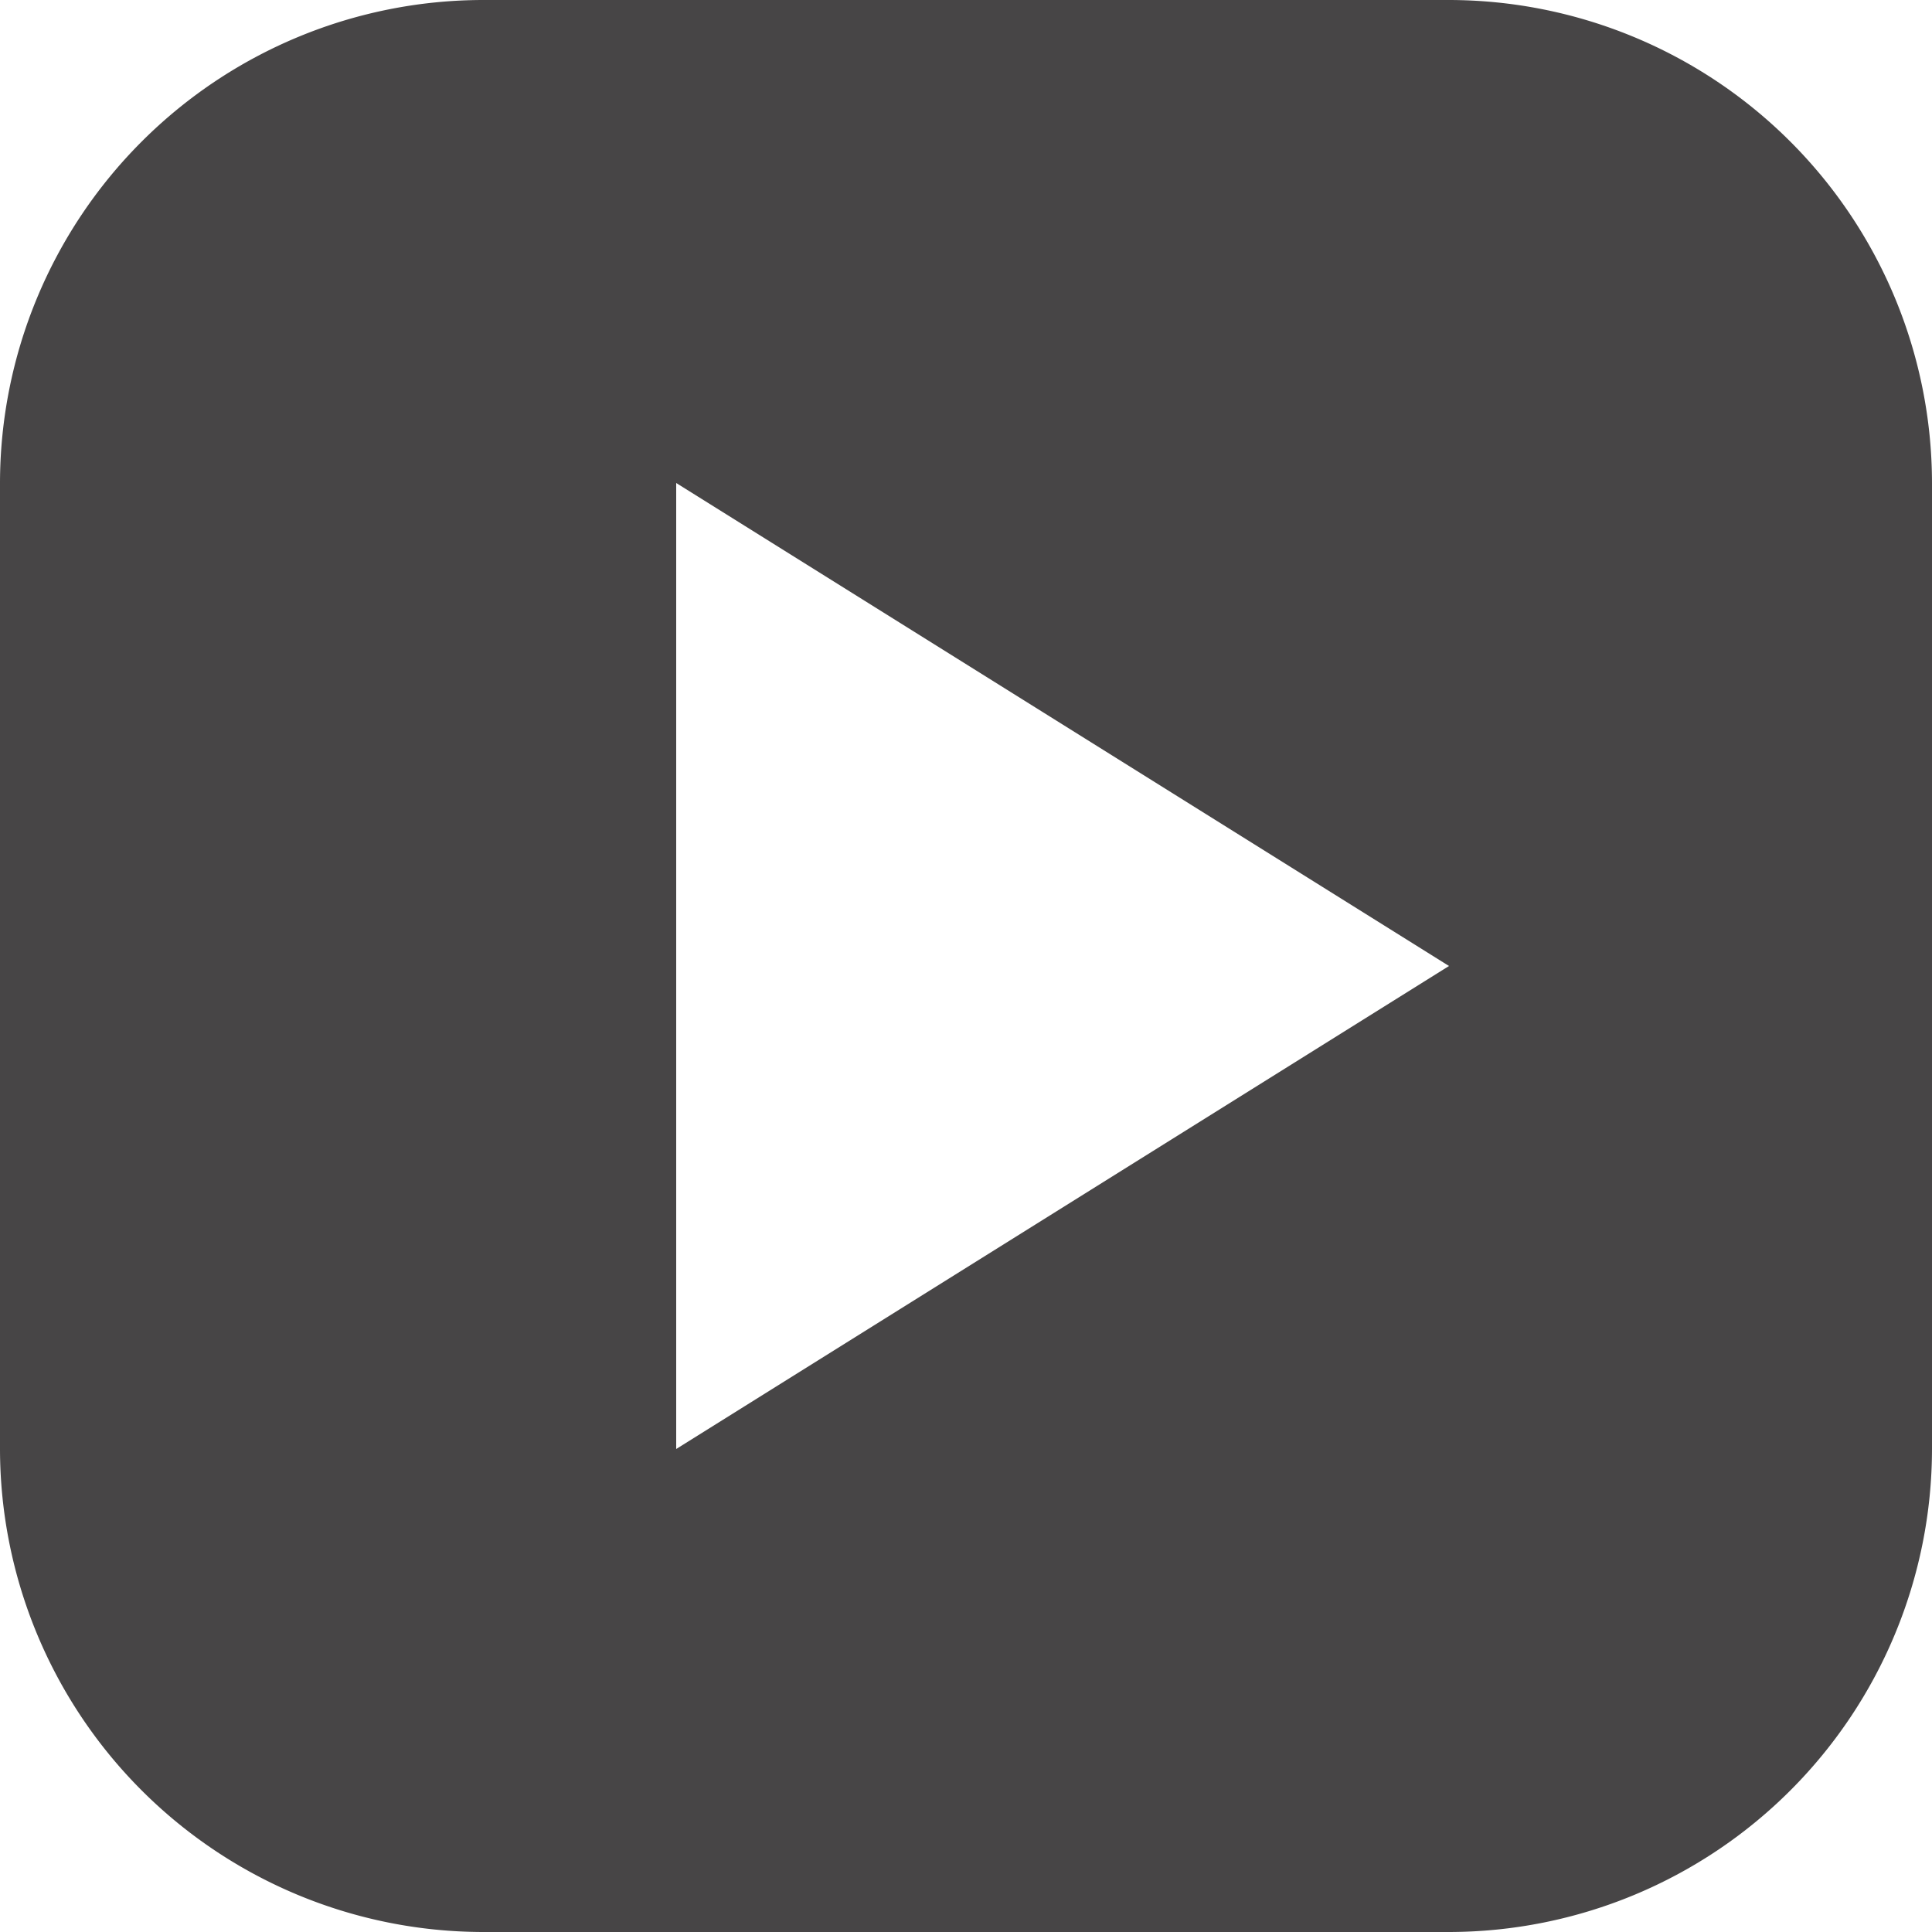 <?xml version="1.0" encoding="UTF-8"?>
<svg xmlns="http://www.w3.org/2000/svg" width="20" height="20" viewBox="0 0 20 20">
  <path id="Exclusion_2" data-name="Exclusion 2" d="M15,751H5a5.006,5.006,0,0,1-5-5V736a5.006,5.006,0,0,1,5-5H15a5.006,5.006,0,0,1,5,5v10A5.005,5.005,0,0,1,15,751ZM7,736H7v10l8-5Z" transform="translate(0 -731)" fill="#474546"></path>
</svg>
